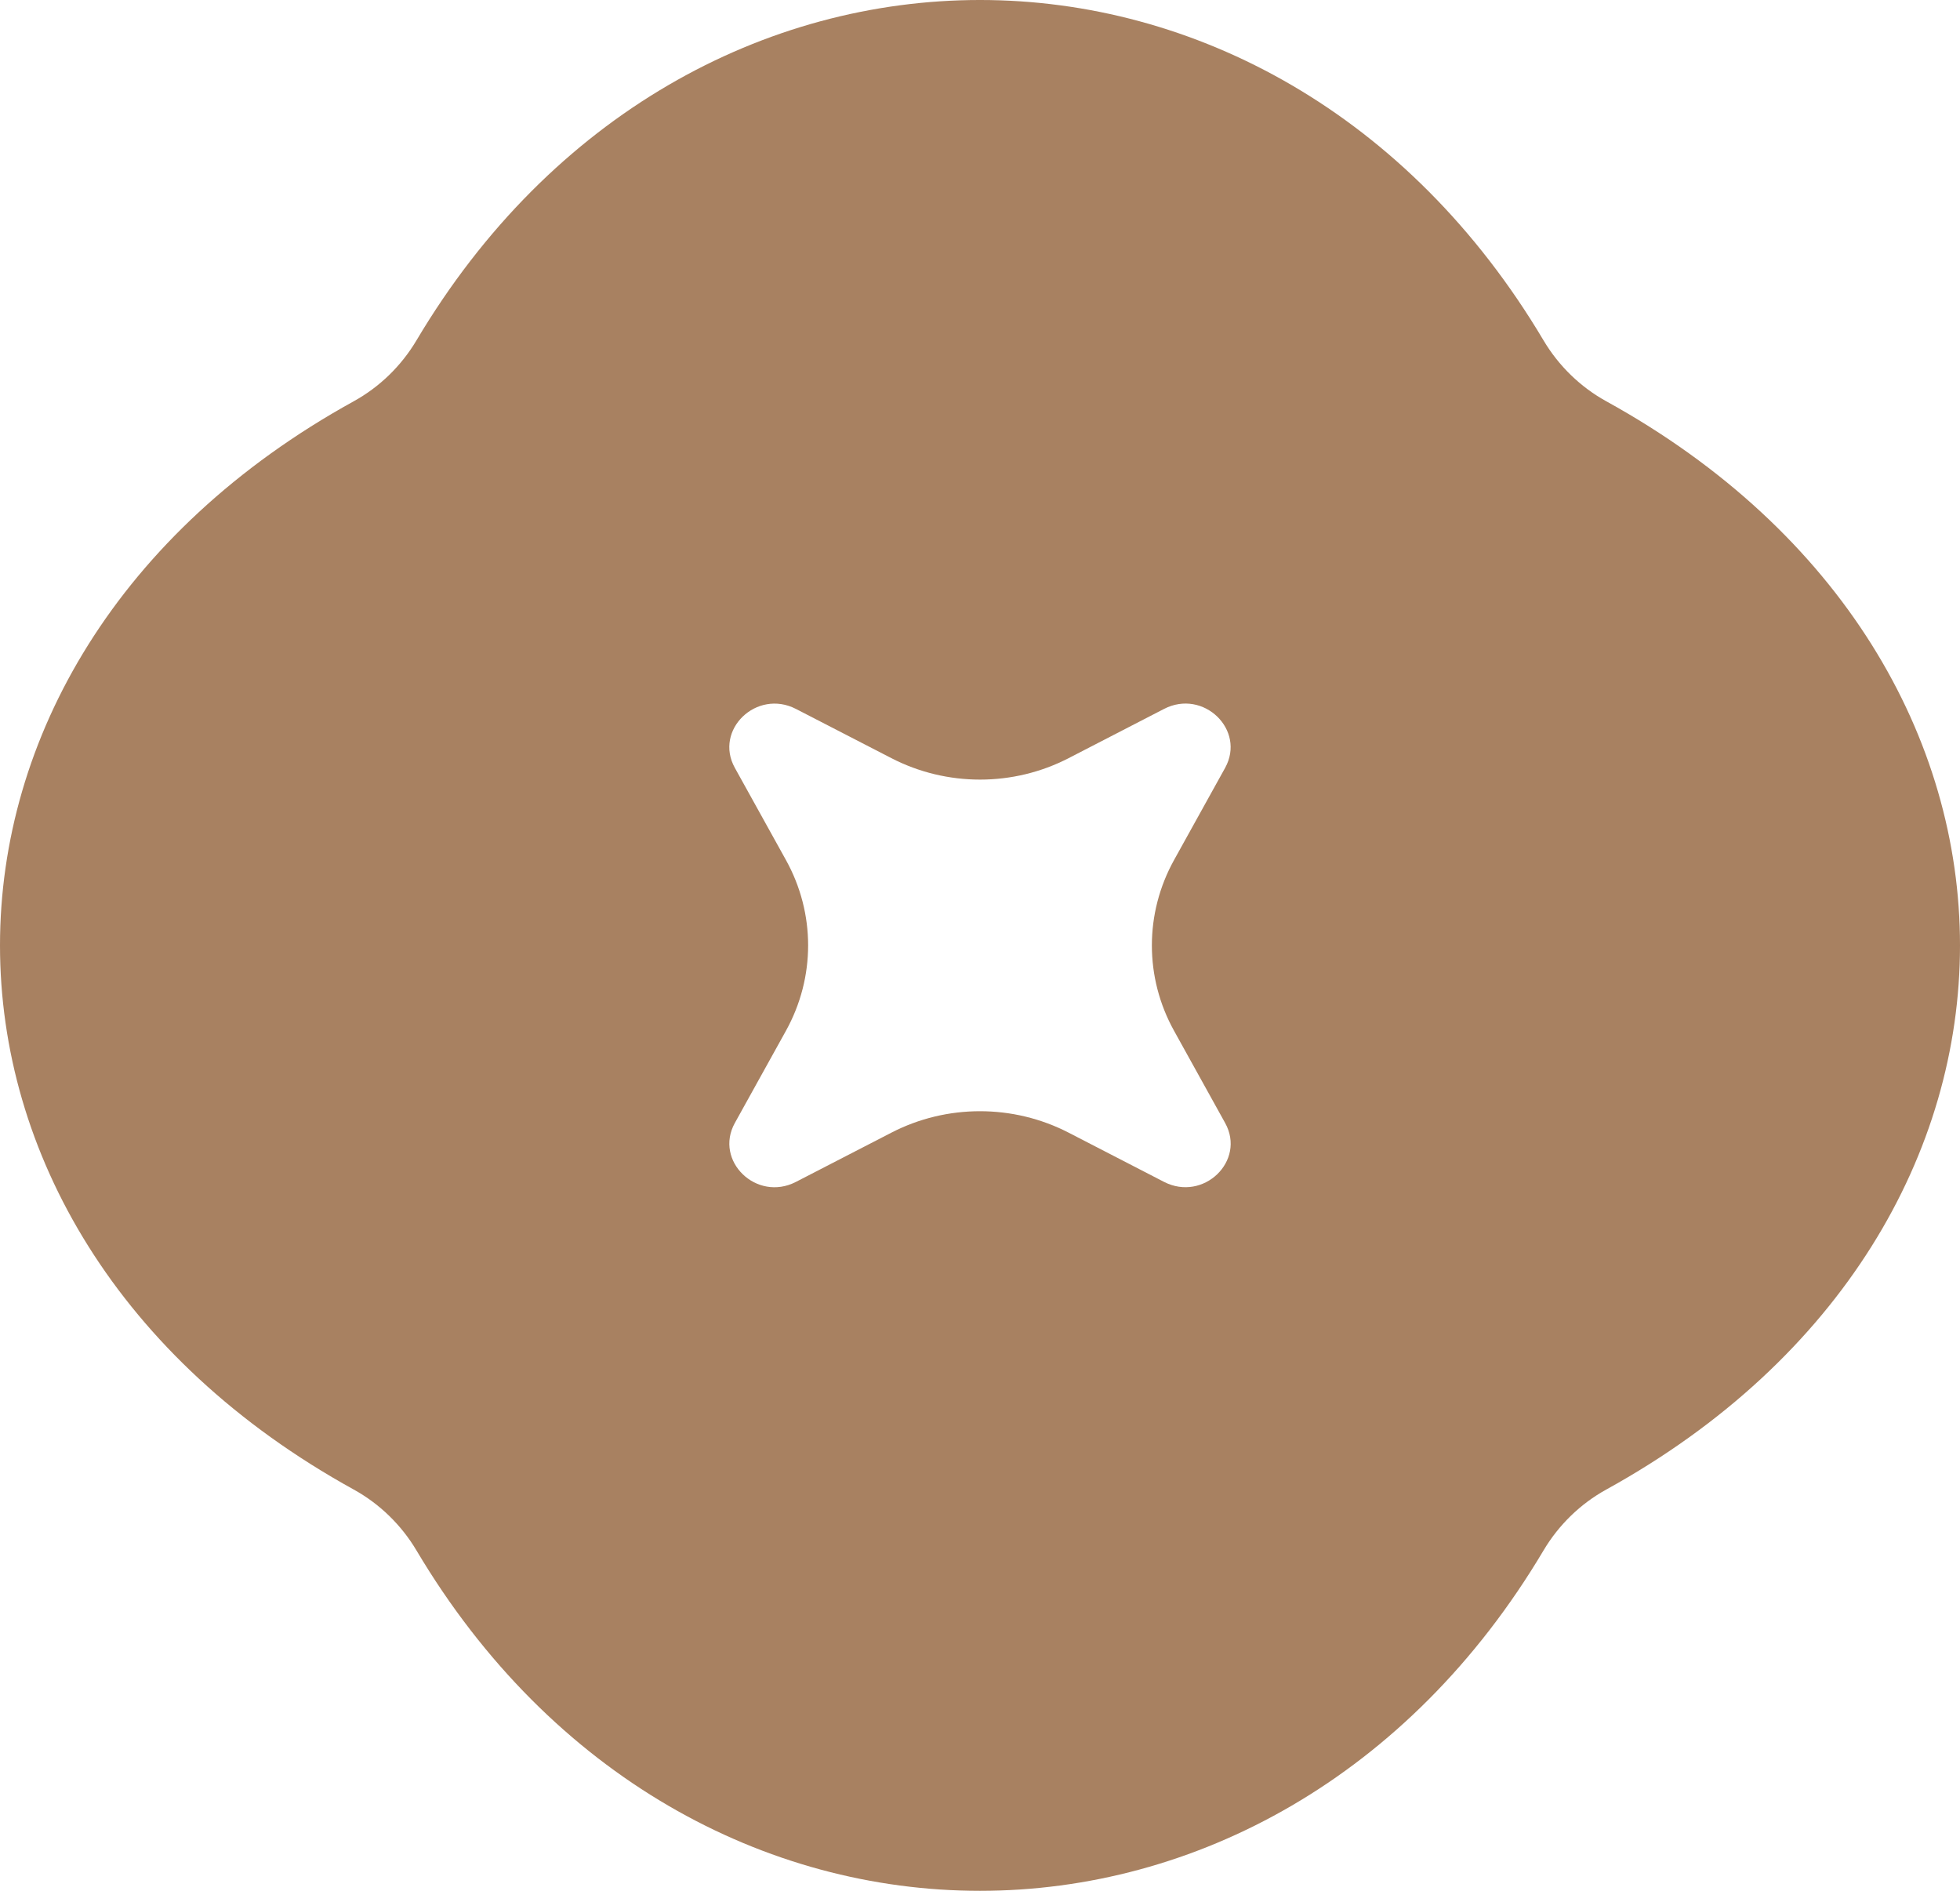 <?xml version="1.0" encoding="utf-8"?>
<svg xmlns="http://www.w3.org/2000/svg" fill="none" height="100%" overflow="visible" preserveAspectRatio="none" style="display: block;" viewBox="0 0 85 82" width="100%">
<path clip-rule="evenodd" d="M15.339 17.403C16.462 16.784 17.404 15.867 18.059 14.765C29.752 -4.922 55.248 -4.922 66.941 14.765C67.596 15.867 68.538 16.784 69.661 17.403C90.113 28.681 90.113 53.319 69.661 64.597C68.538 65.216 67.596 66.133 66.941 67.235C55.248 86.922 29.752 86.922 18.059 67.235C17.404 66.133 16.462 65.216 15.339 64.597C-5.113 53.319 -5.113 28.681 15.339 17.403ZM53.13 33.301C54.04 31.654 52.187 29.862 50.48 30.745L46.346 32.878C43.945 34.12 41.059 34.12 38.655 32.878L34.519 30.745C32.812 29.867 30.955 31.654 31.869 33.301L34.081 37.291C35.368 39.606 35.368 42.39 34.081 44.709L31.869 48.699C30.959 50.346 32.812 52.138 34.519 51.255L38.655 49.122C41.055 47.88 43.941 47.88 46.346 49.122L50.48 51.255C52.187 52.133 54.045 50.346 53.13 48.699L50.919 44.709C49.632 42.394 49.632 39.61 50.919 37.291L53.13 33.301Z" fill="#A88161" fill-rule="evenodd" id="Vector"/>
</svg>